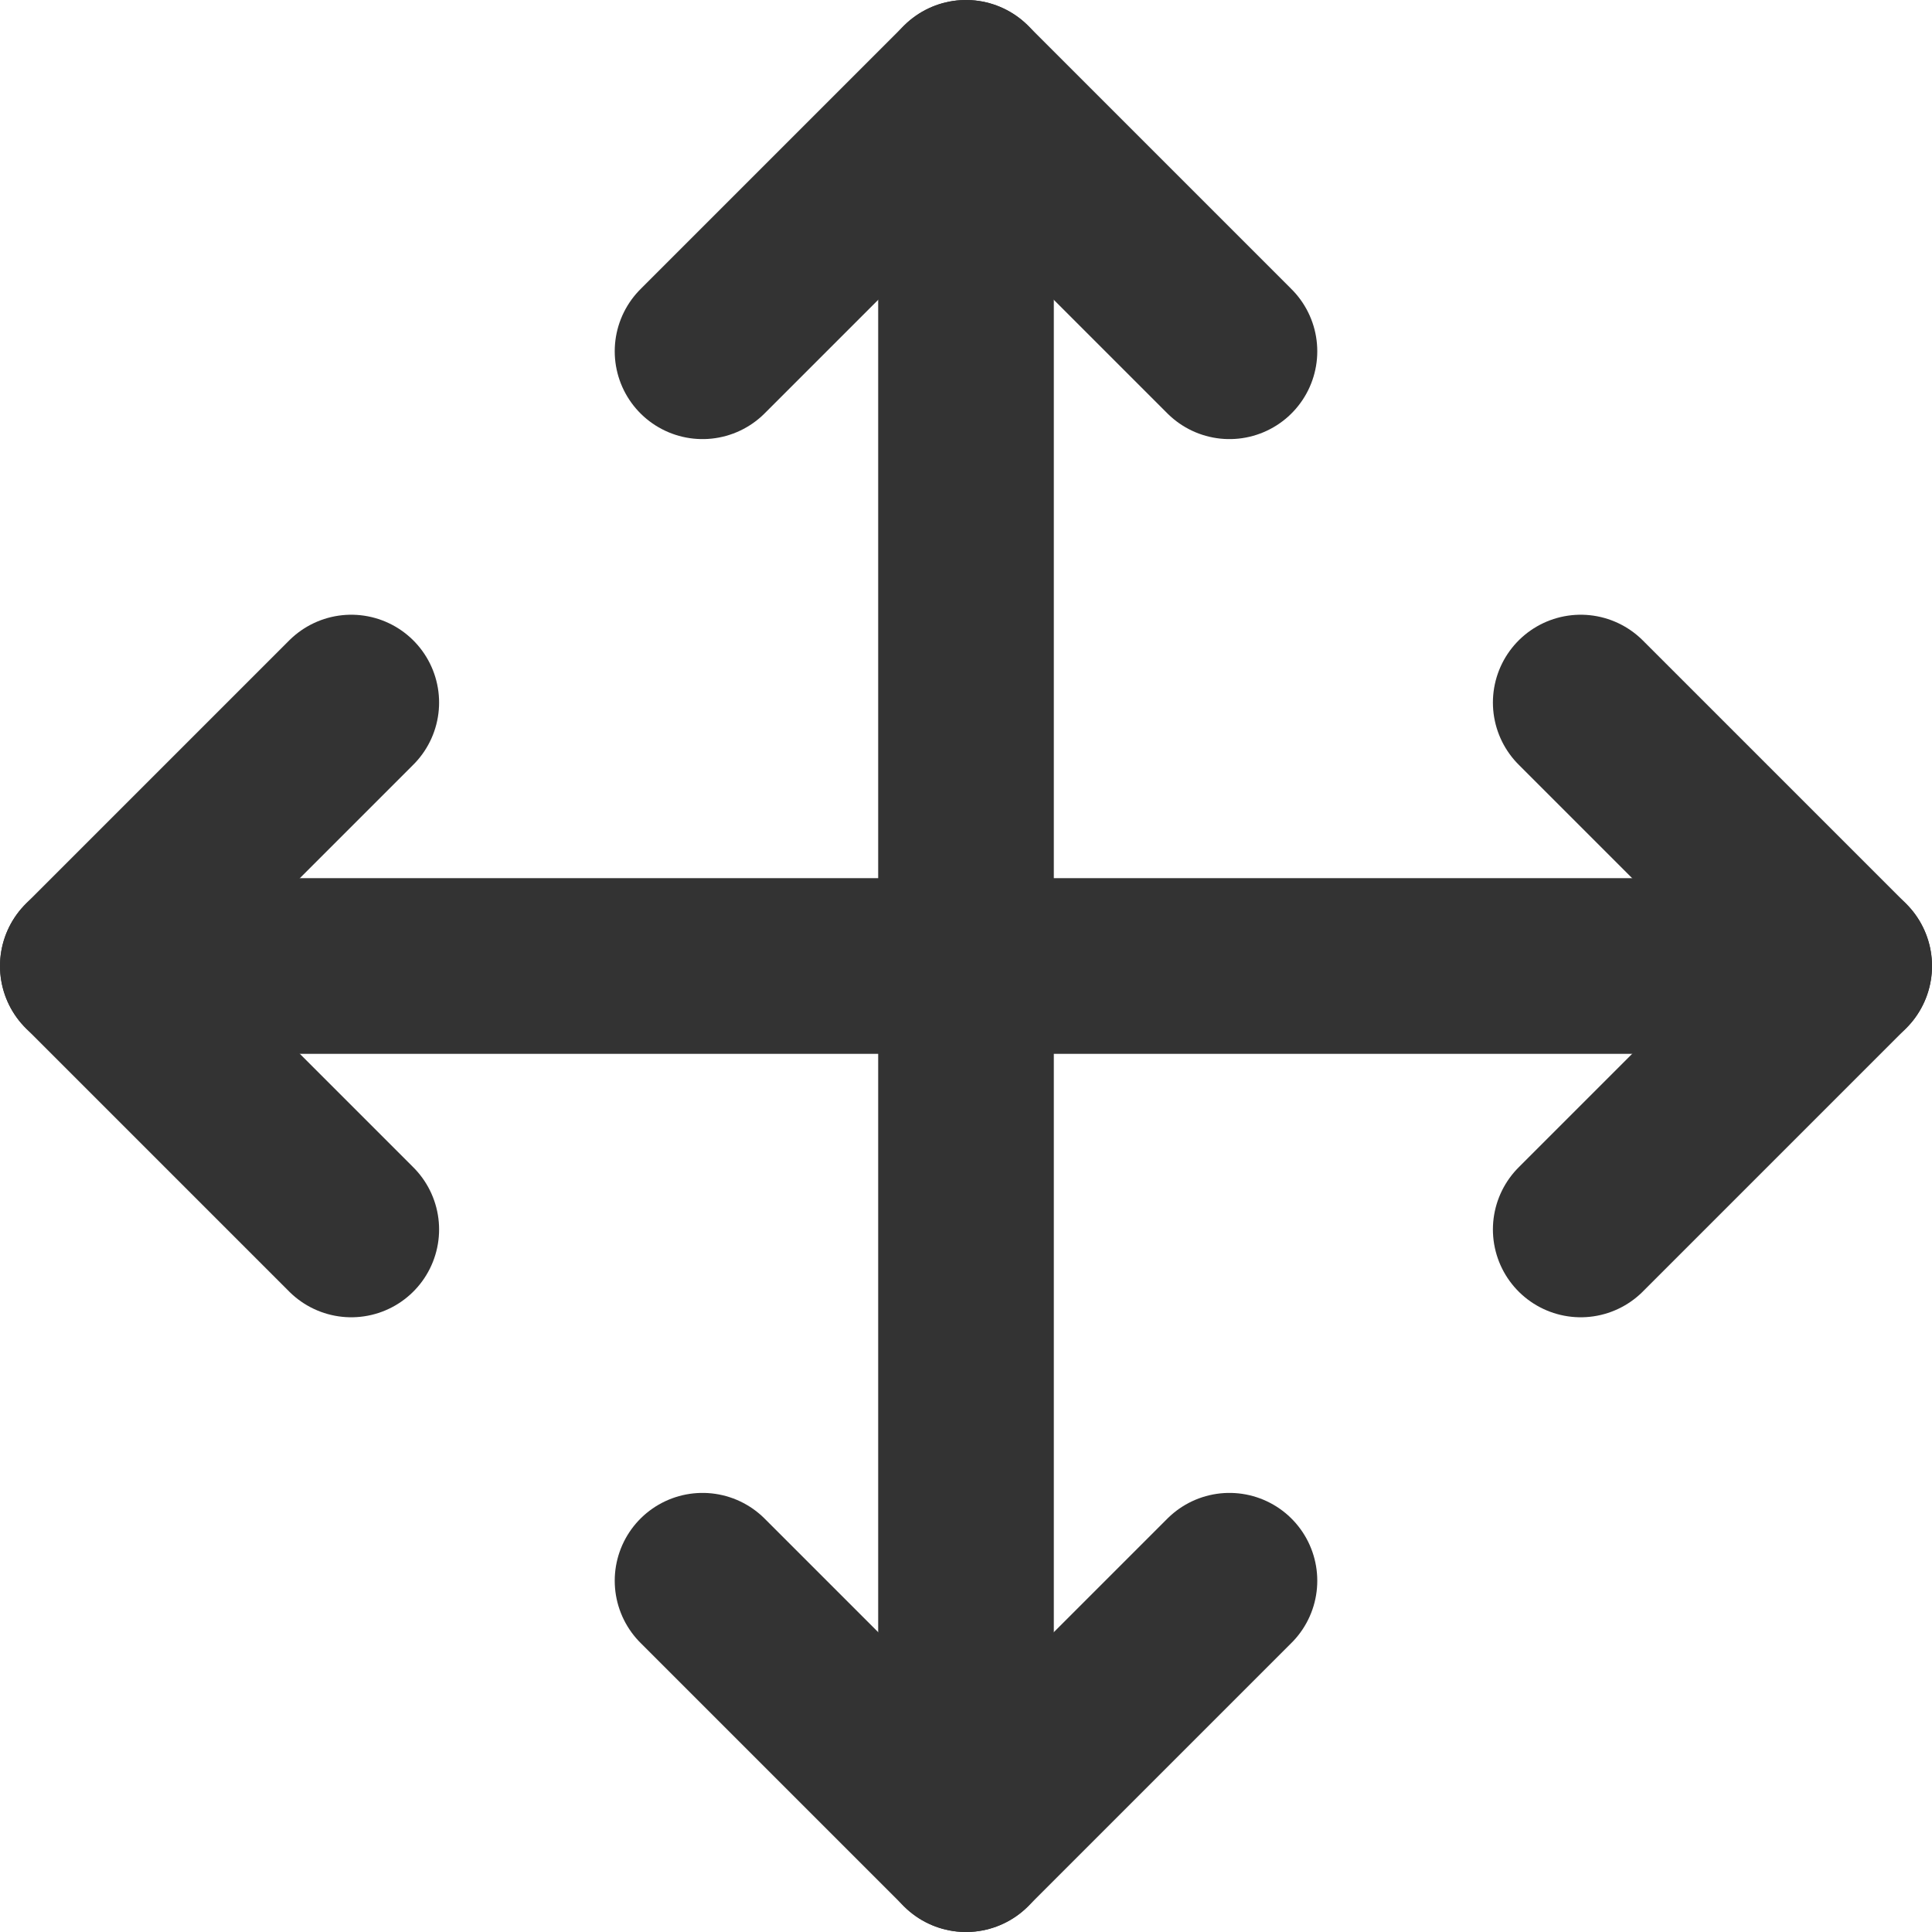 <?xml version="1.0" encoding="UTF-8"?> <svg xmlns="http://www.w3.org/2000/svg" xmlns:xlink="http://www.w3.org/1999/xlink" width="22px" height="22px" viewBox="0 0 22 22"><!-- Generator: sketchtool 61.2 (101010) - https://sketch.com --><title>D4203298-24AC-4CEF-9C56-E5F0A92E5FB4</title><desc>Created with sketchtool.</desc><g id="Desktop" stroke="none" stroke-width="1" fill="none" fill-rule="evenodd" stroke-linecap="round" stroke-linejoin="round"><g id="TWF-Projects_Internal-Best_Brands" transform="translate(-983, -809)" stroke="#333333" stroke-width="2"><g id="Icon-scale" transform="translate(984, 810)"><polyline id="Path" points="3 7 0 10 3 13"></polyline><polyline id="Path" points="7 3 10 0 13 3"></polyline><polyline id="Path" points="13 17 10 20 7 17"></polyline><polyline id="Path" points="17 7 20 10 17 13"></polyline><line x1="0" y1="10" x2="20" y2="10" id="Path"></line><line x1="10" y1="0" x2="10" y2="20" id="Path"></line></g></g></g></svg> 